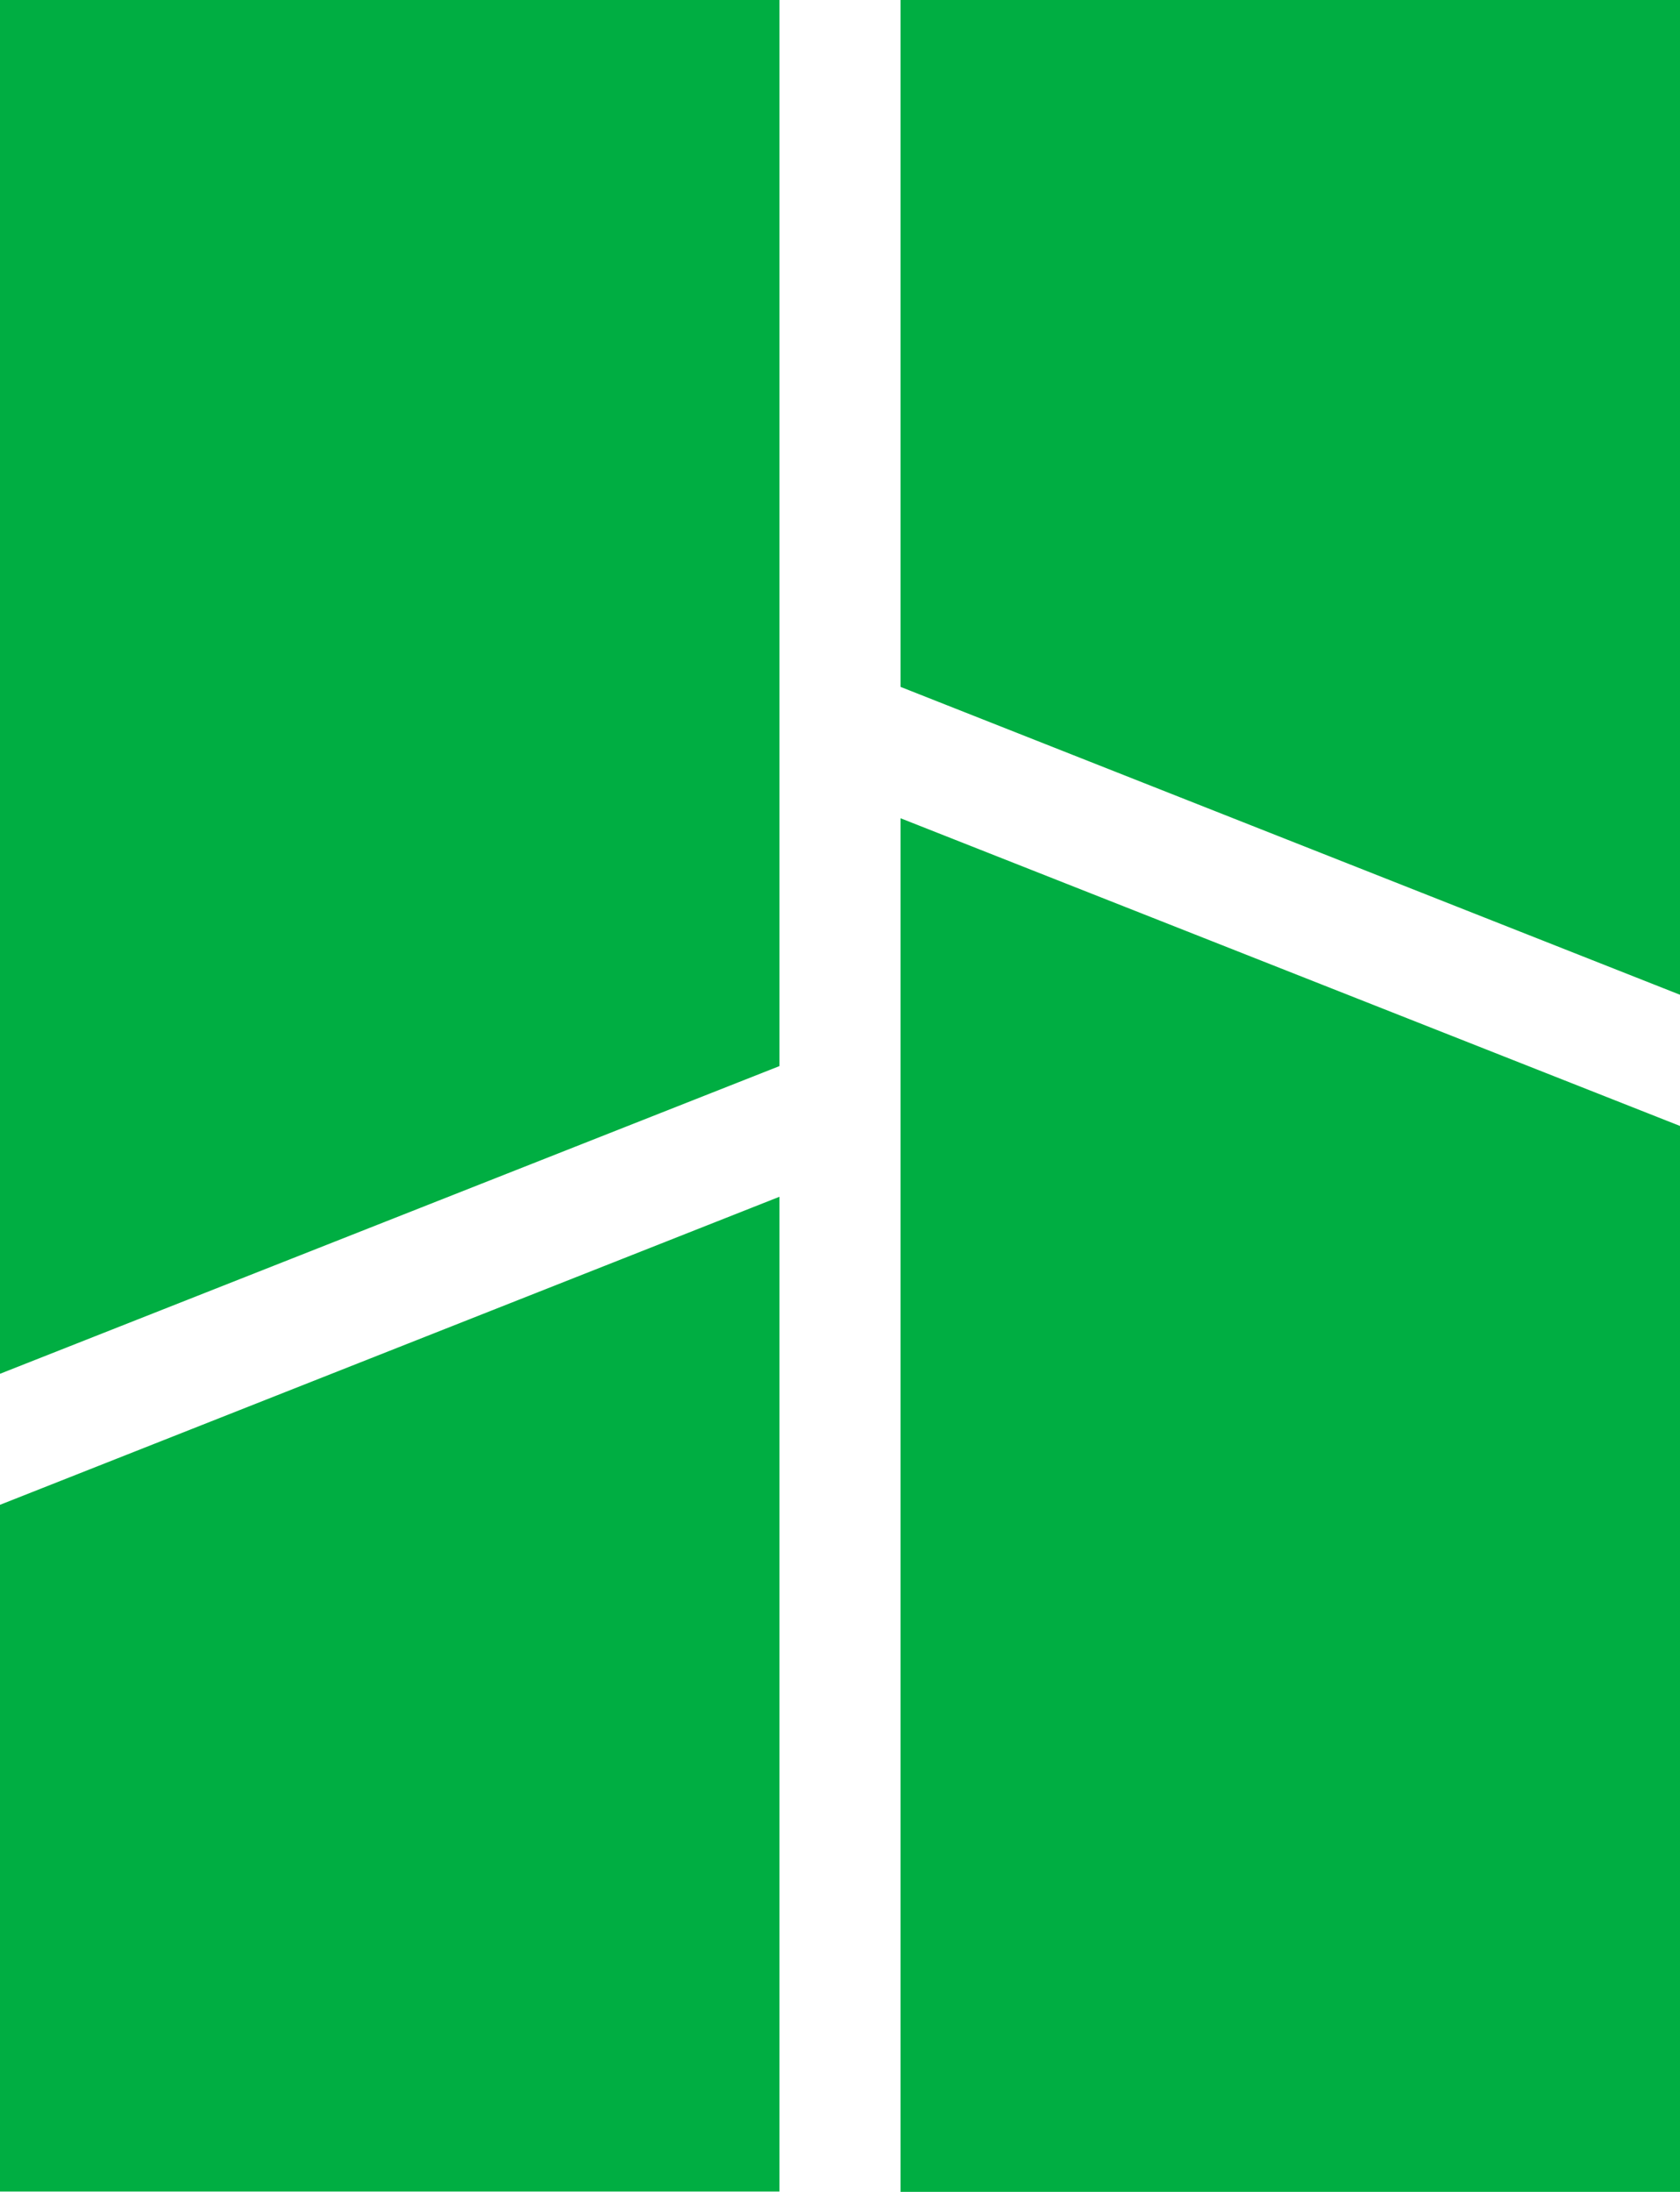 <?xml version="1.0" encoding="UTF-8"?>
<svg id="Layer_1" data-name="Layer 1" xmlns="http://www.w3.org/2000/svg" viewBox="0 0 98.22 128.15">
  <defs>
    <style>
      .cls-1 {
        fill: #00ae42;
        fill-rule: evenodd;
      }
    </style>
  </defs>
  <path class="cls-1" d="M52.65,128.15h45.57v-62.32s-45.57-17.99-45.57-17.99v80.31Z"/>
  <path class="cls-1" d="M52.65,0V40.16l45.57,18V0H52.65Z"/>
  <path class="cls-1" d="M0,0V80.32l45.57-17.99V0H0Z"/>
  <path class="cls-1" d="M0,128.13H45.57v-58.16S0,87.98,0,87.98v40.16Z"/>
</svg>